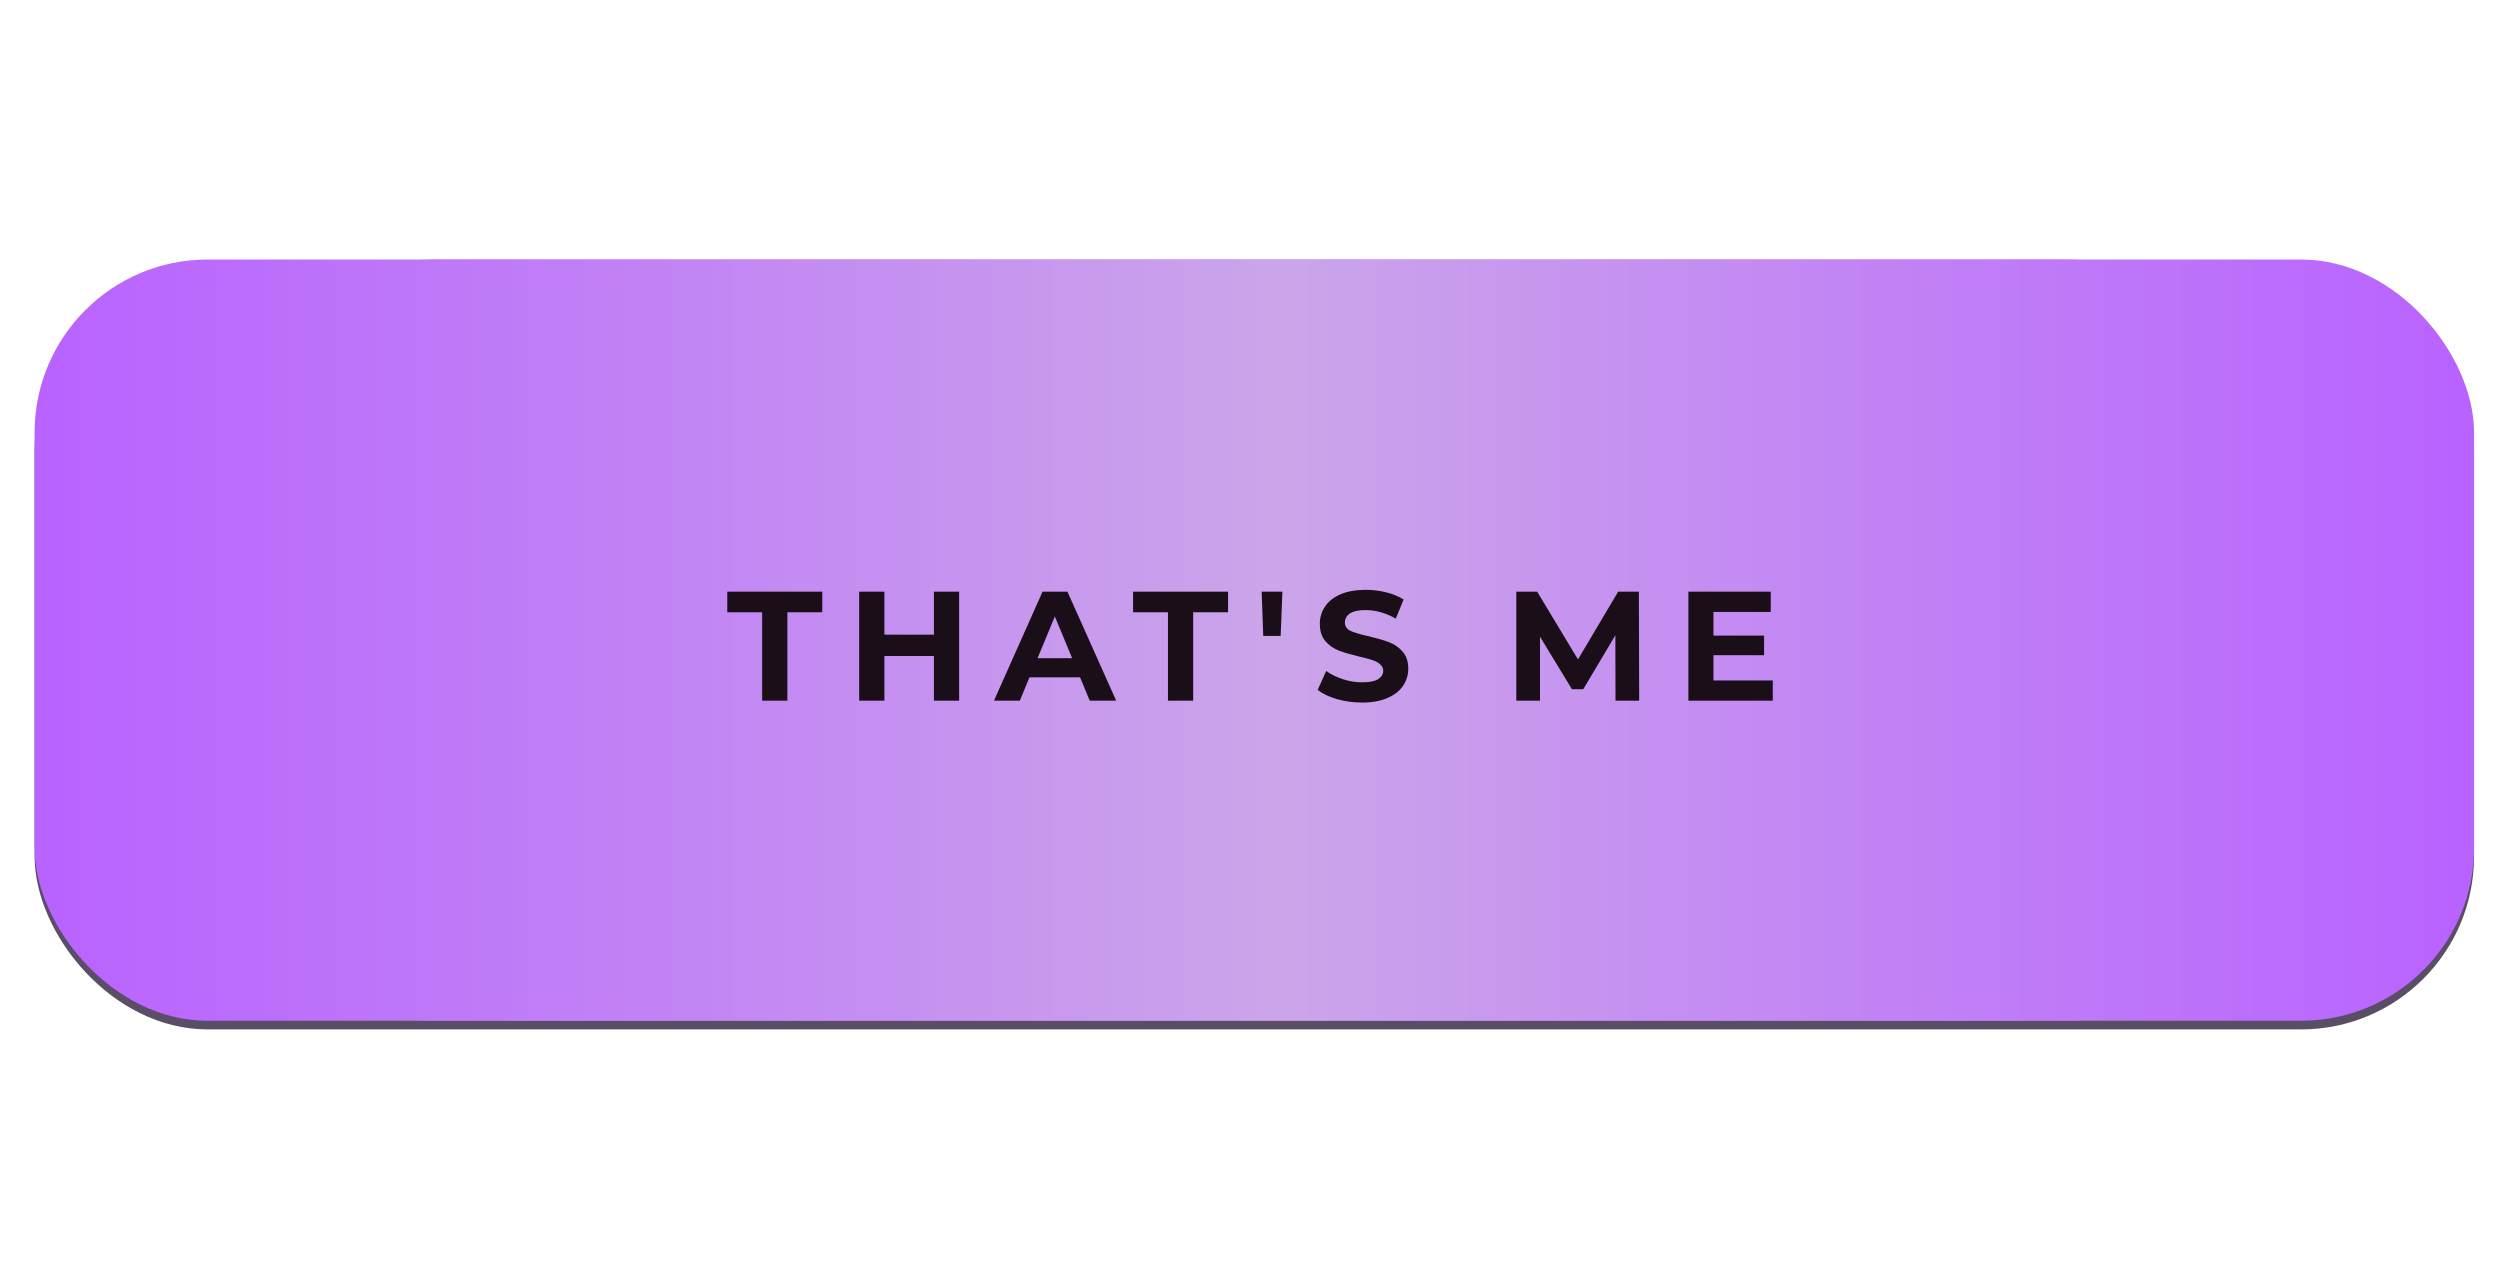 <?xml version="1.0" encoding="UTF-8"?> <svg xmlns="http://www.w3.org/2000/svg" width="289" height="148" viewBox="0 0 289 148" fill="none"> <rect x="4" y="32" width="282" height="87" rx="20" fill="#5A4D66"></rect> <g filter="url(#filter0_f_2596_85)"> <rect x="30" y="30" width="229" height="88" rx="20" fill="#BA65FF"></rect> </g> <rect x="4" y="30" width="282" height="88" rx="20" fill="url(#paint0_linear_2596_85)"></rect> <path d="M88.104 70.776H84.072V68.4H95.052V70.776H91.02V81H88.104V70.776ZM110.877 68.4V81H107.961V75.834H102.237V81H99.321V68.4H102.237V73.368H107.961V68.4H110.877ZM124.856 78.3H119.006L117.89 81H114.902L120.518 68.4H123.398L129.032 81H125.972L124.856 78.3ZM123.938 76.086L121.94 71.262L119.942 76.086H123.938ZM135.016 70.776H130.984V68.4H141.964V70.776H137.932V81H135.016V70.776ZM145.85 68.4H148.244L148.046 73.512H146.03L145.85 68.4ZM157.45 81.216C156.454 81.216 155.488 81.084 154.552 80.82C153.628 80.544 152.884 80.19 152.32 79.758L153.31 77.562C153.85 77.958 154.492 78.276 155.236 78.516C155.98 78.756 156.724 78.876 157.468 78.876C158.296 78.876 158.908 78.756 159.304 78.516C159.7 78.264 159.898 77.934 159.898 77.526C159.898 77.226 159.778 76.98 159.538 76.788C159.31 76.584 159.01 76.422 158.638 76.302C158.278 76.182 157.786 76.05 157.162 75.906C156.202 75.678 155.416 75.45 154.804 75.222C154.192 74.994 153.664 74.628 153.22 74.124C152.788 73.62 152.572 72.948 152.572 72.108C152.572 71.376 152.77 70.716 153.166 70.128C153.562 69.528 154.156 69.054 154.948 68.706C155.752 68.358 156.73 68.184 157.882 68.184C158.686 68.184 159.472 68.28 160.24 68.472C161.008 68.664 161.68 68.94 162.256 69.3L161.356 71.514C160.192 70.854 159.028 70.524 157.864 70.524C157.048 70.524 156.442 70.656 156.046 70.92C155.662 71.184 155.47 71.532 155.47 71.964C155.47 72.396 155.692 72.72 156.136 72.936C156.592 73.14 157.282 73.344 158.206 73.548C159.166 73.776 159.952 74.004 160.564 74.232C161.176 74.46 161.698 74.82 162.13 75.312C162.574 75.804 162.796 76.47 162.796 77.31C162.796 78.03 162.592 78.69 162.184 79.29C161.788 79.878 161.188 80.346 160.384 80.694C159.58 81.042 158.602 81.216 157.45 81.216ZM186.753 81L186.735 73.44L183.027 79.668H181.713L178.023 73.602V81H175.287V68.4H177.699L182.415 76.23L187.059 68.4H189.453L189.489 81H186.753ZM204.934 78.66V81H195.178V68.4H204.7V70.74H198.076V73.476H203.926V75.744H198.076V78.66H204.934Z" fill="#1A0E18"></path> <defs> <filter id="filter0_f_2596_85" x="0" y="0" width="289" height="148" filterUnits="userSpaceOnUse" color-interpolation-filters="sRGB"> <feFlood flood-opacity="0" result="BackgroundImageFix"></feFlood> <feBlend mode="normal" in="SourceGraphic" in2="BackgroundImageFix" result="shape"></feBlend> <feGaussianBlur stdDeviation="15" result="effect1_foregroundBlur_2596_85"></feGaussianBlur> </filter> <linearGradient id="paint0_linear_2596_85" x1="4" y1="73.546" x2="286" y2="73.546" gradientUnits="userSpaceOnUse"> <stop stop-color="#B862FF"></stop> <stop offset="0.511" stop-color="#CBA5EA"></stop> <stop offset="1" stop-color="#B862FF"></stop> </linearGradient> </defs> </svg> 